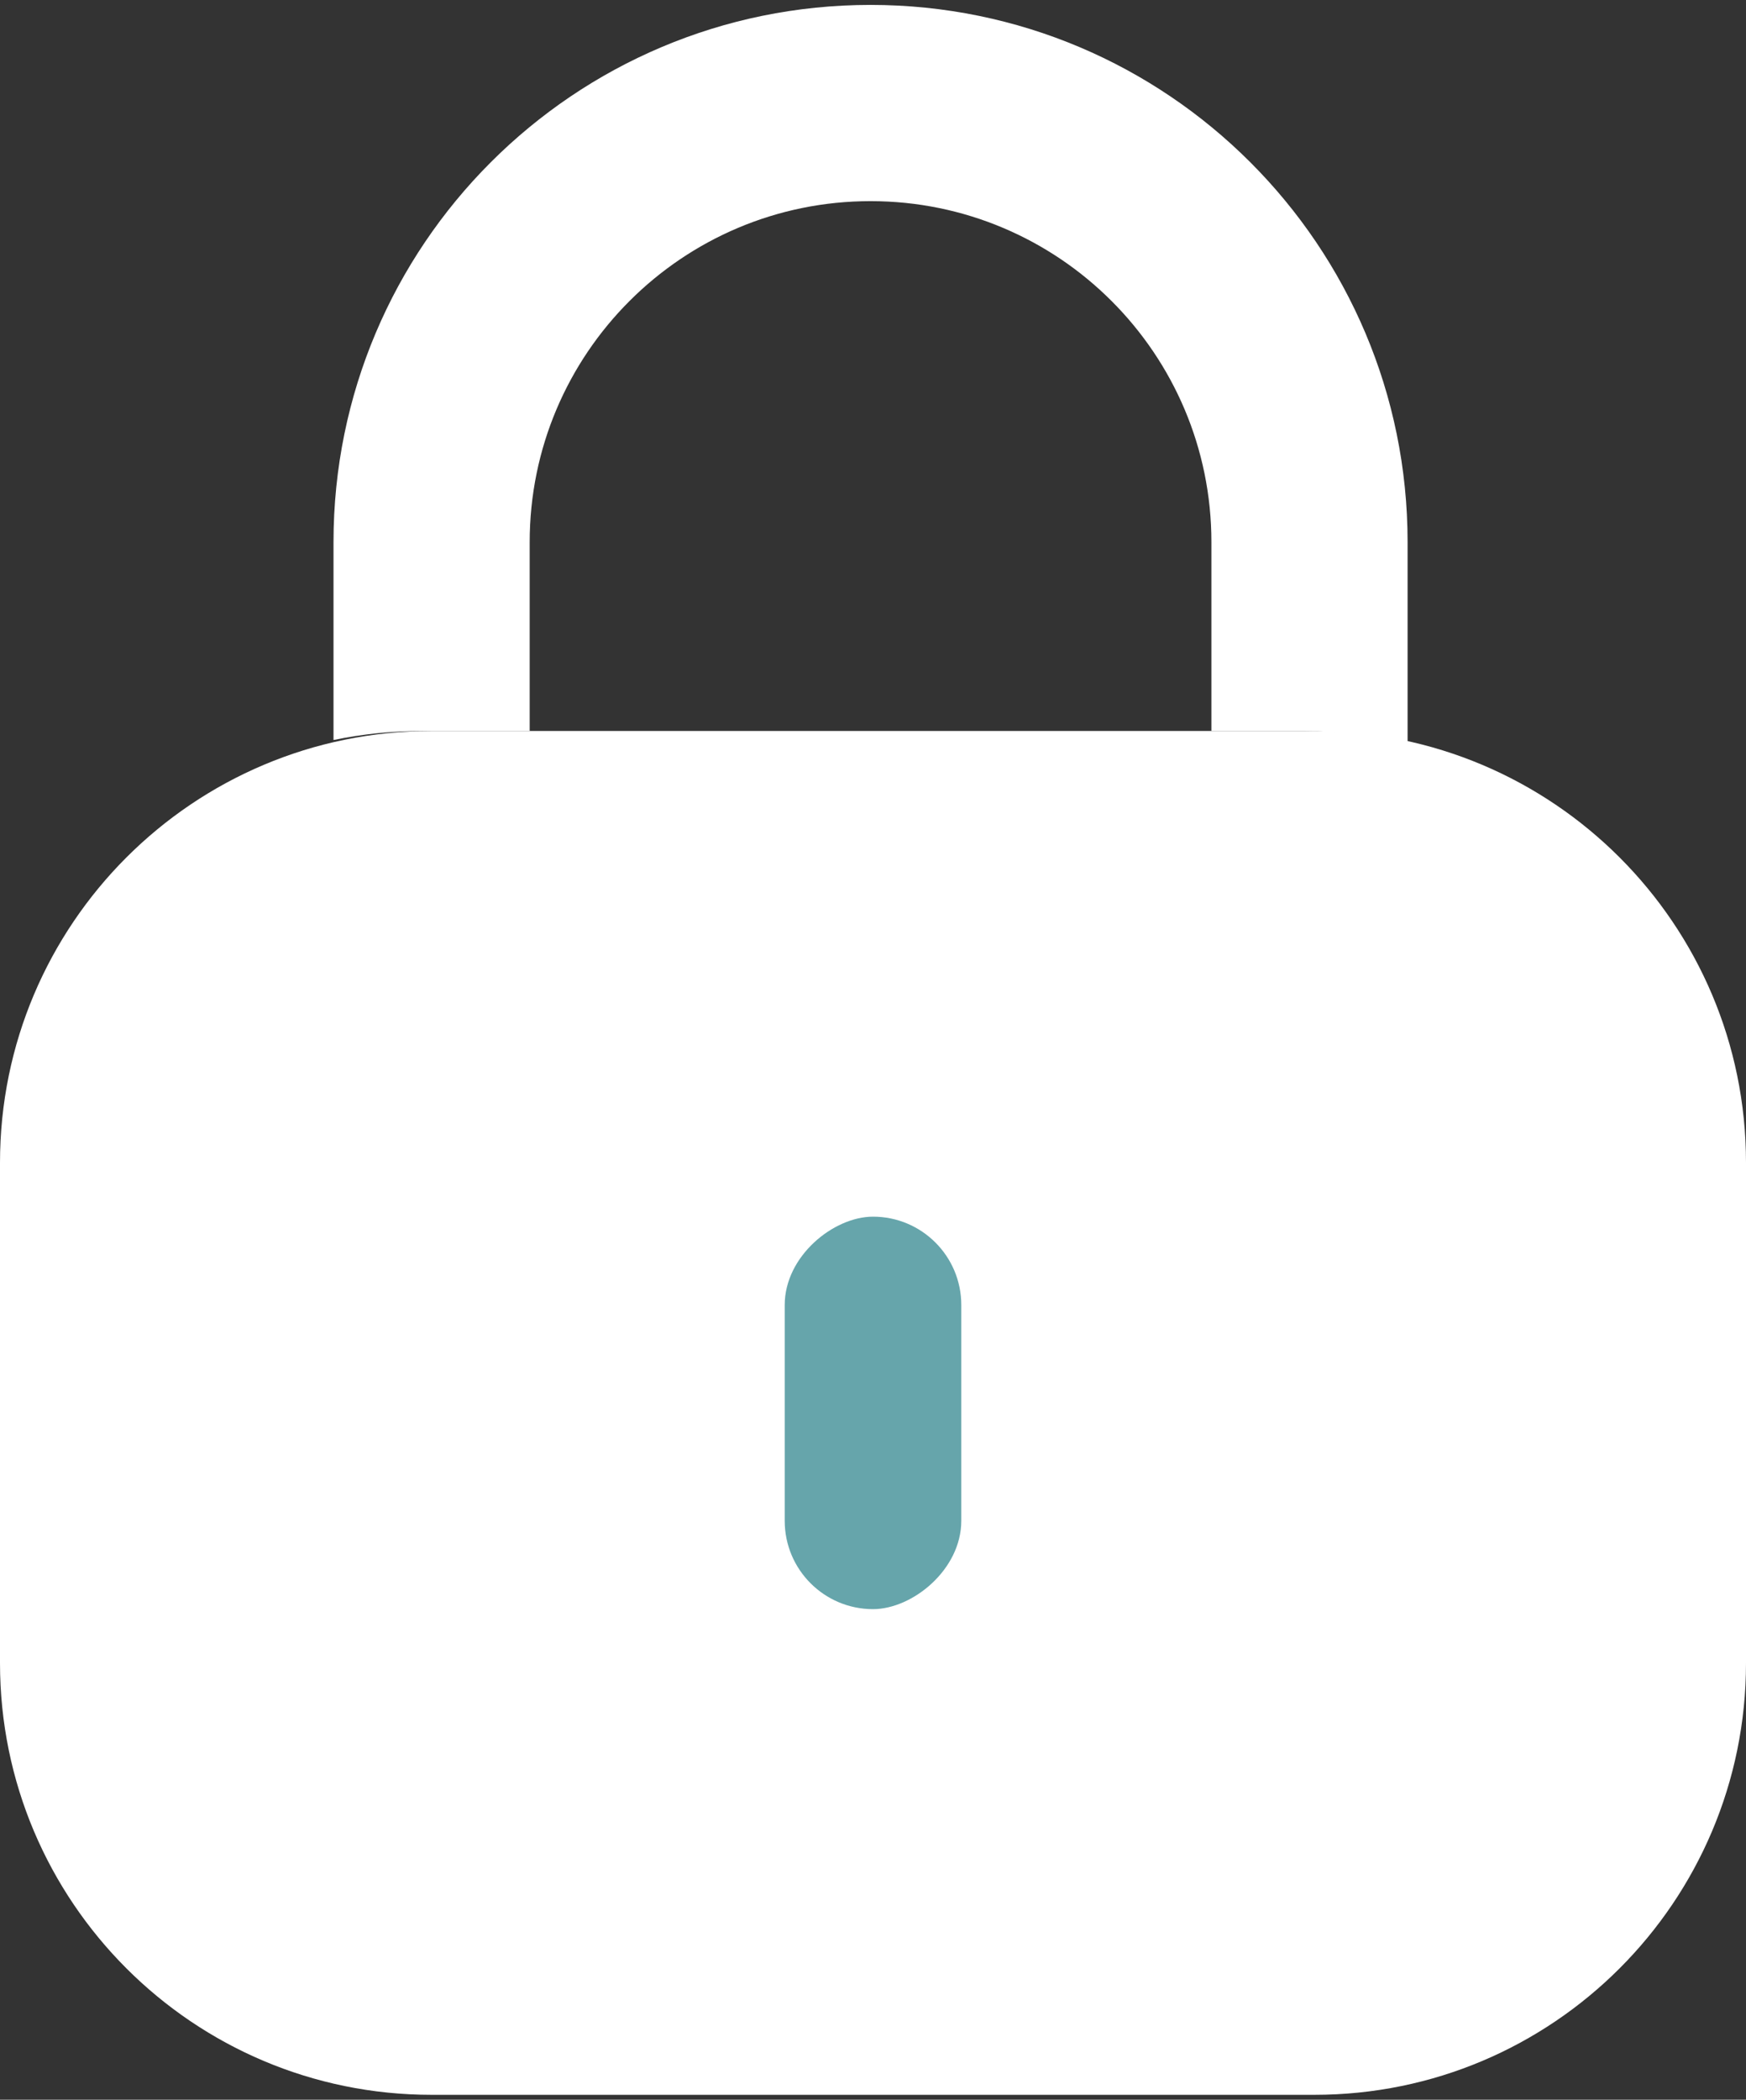 <svg width="178" height="214" viewBox="0 0 178 214" fill="none" xmlns="http://www.w3.org/2000/svg">
<rect x="0" y="0" width="178" height="214" fill="#333333" stroke="none"/>
<path d="M0 118.5C0 94.2 19.7 74.5 44 74.5H134C158.301 74.5 178 94.2 178 118.5V169.5C178 193.801 158.301 213.5 134 213.5H44C19.7 213.5 0 193.801 0 169.5V118.5Z" fill="white"/>
<path d="M143.5 55.25C143.5 25.012 118.988 0.5 88.75 0.5C58.512 0.5 34 25.012 34 55.25V75.421C36.905 74.817 39.916 74.5 43 74.5H54V55.25C54 36.058 69.558 20.5 88.75 20.5C107.942 20.5 123.5 36.058 123.5 55.25V74.5H133C136.619 74.5 140.135 74.937 143.5 75.761V55.25Z" fill="white"/>
<rect x="98" y="124" width="40" height="18" rx="9" transform="rotate(90 98 124)" fill="#66A5AB"/>
</svg>
